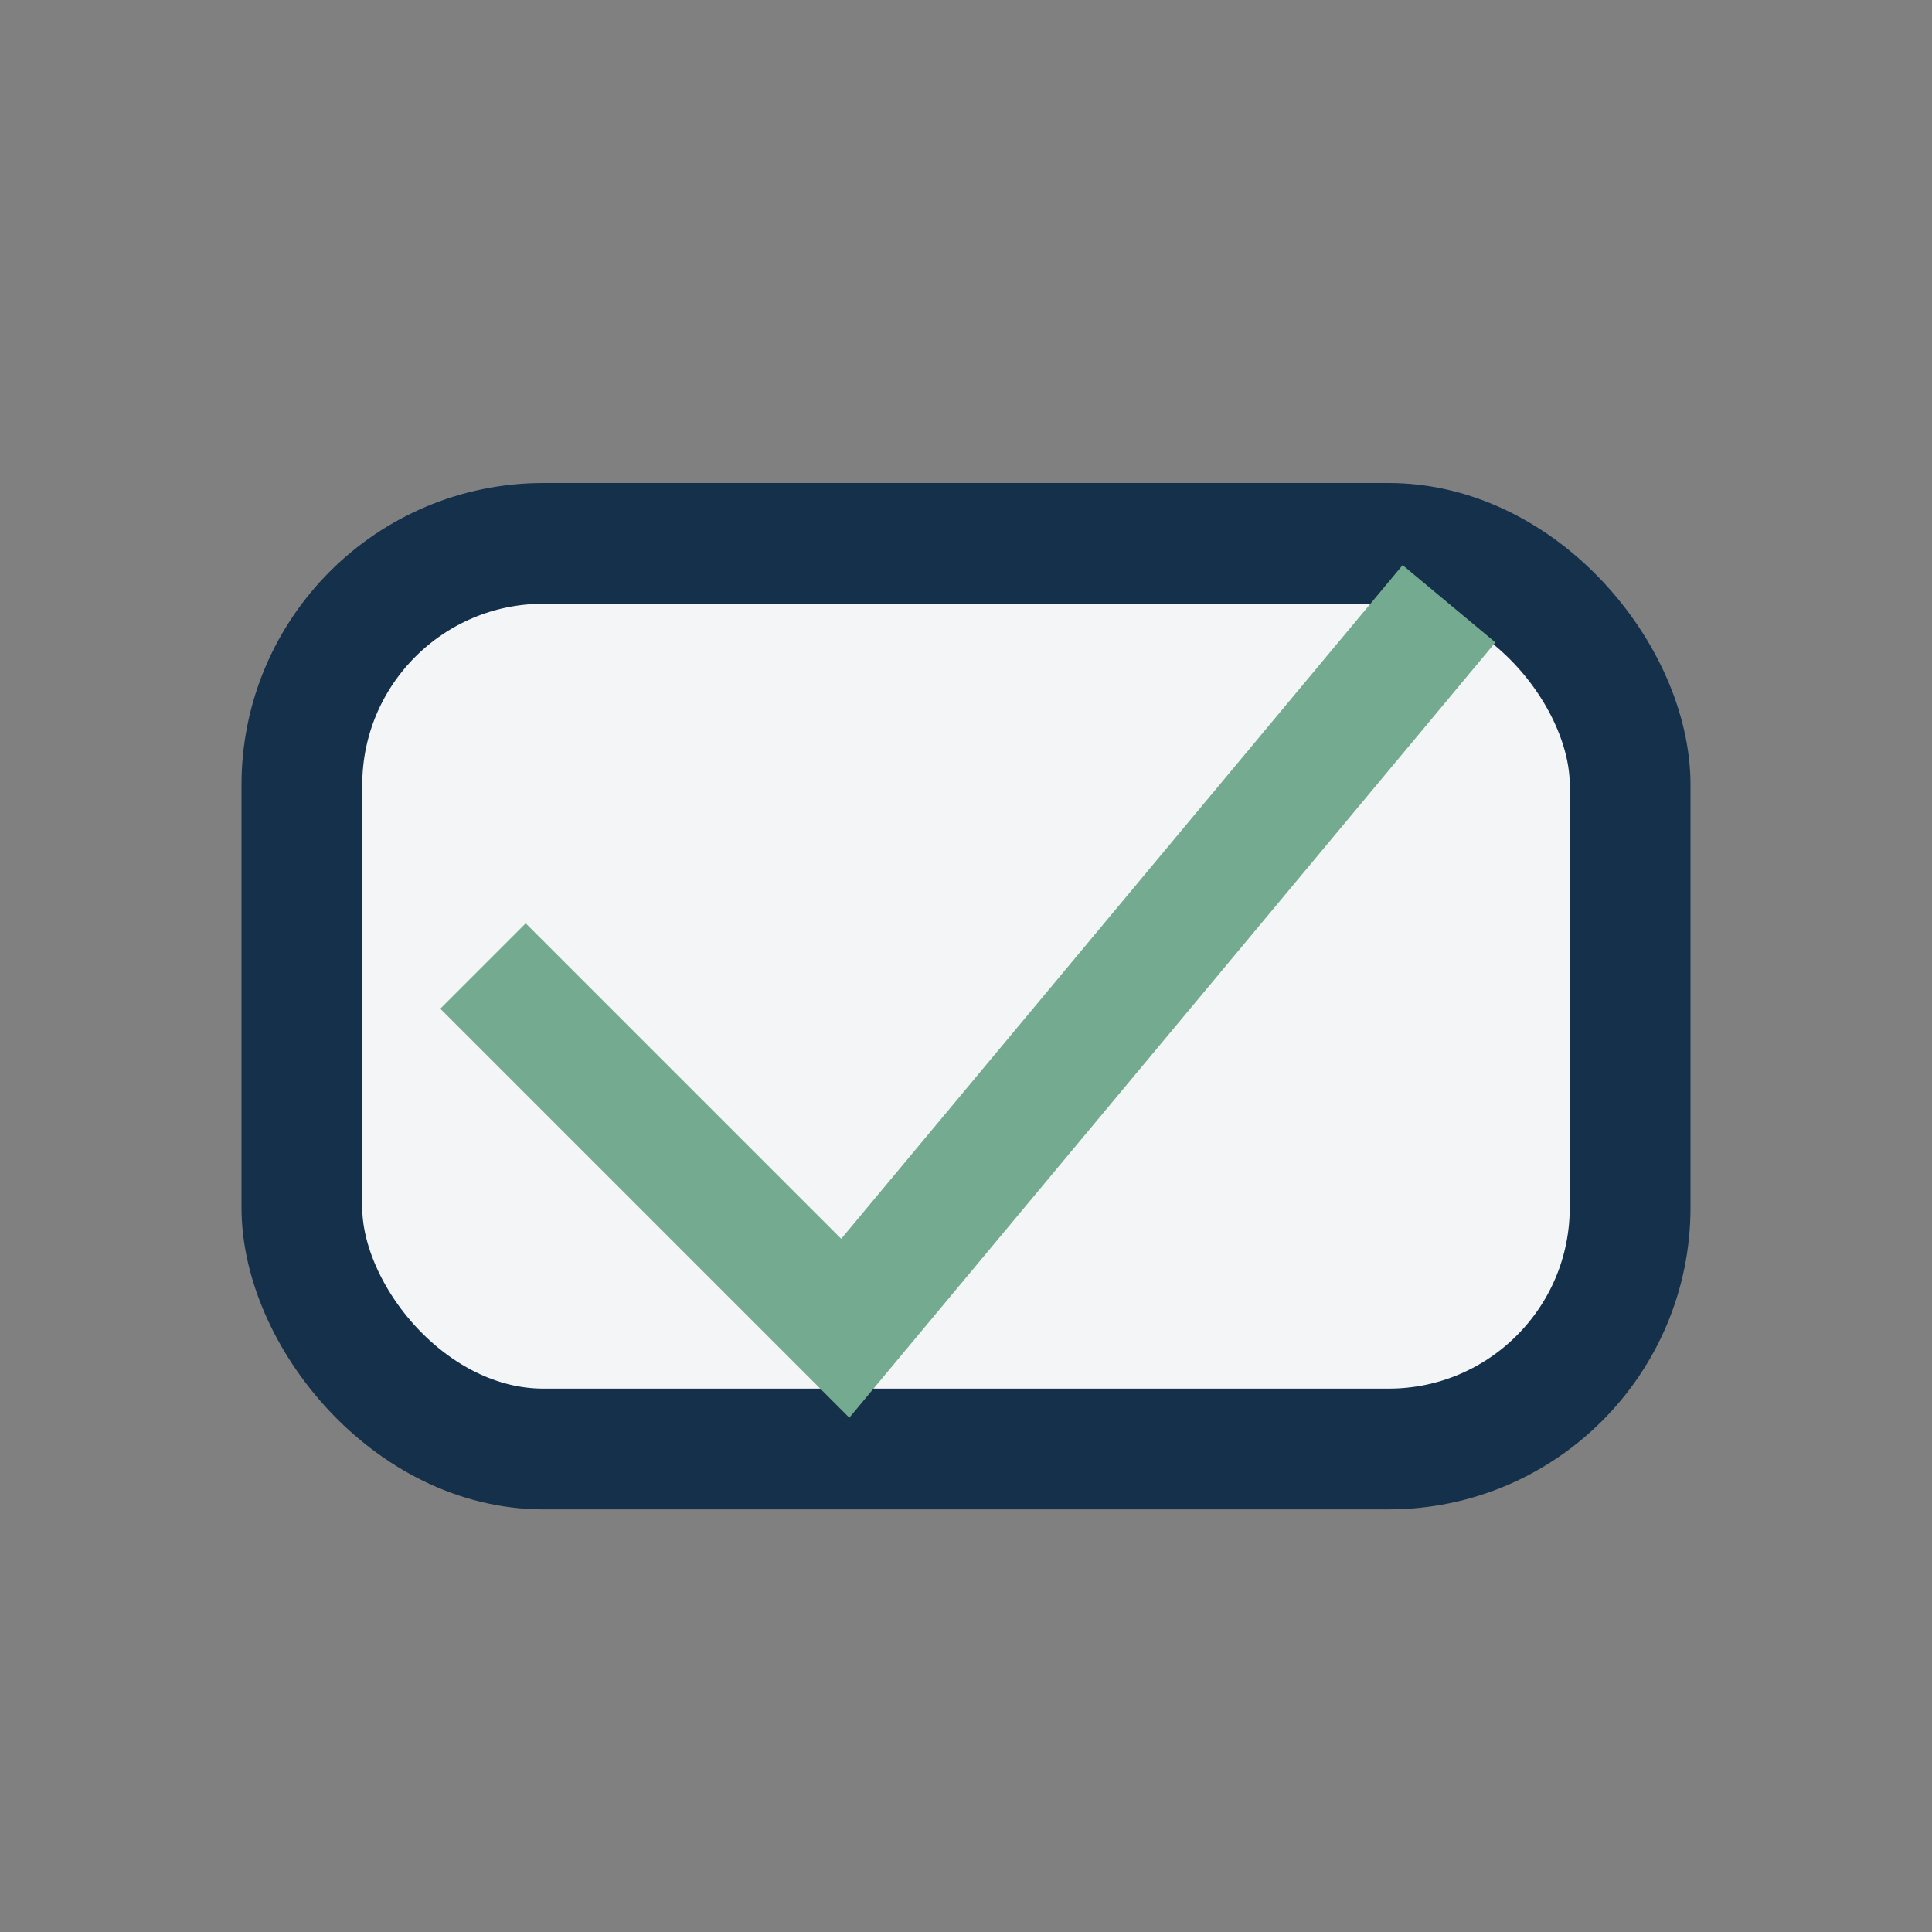 <?xml version="1.0" encoding="UTF-8"?>
<svg xmlns="http://www.w3.org/2000/svg" width="32" height="32" viewBox="0 0 32 32"><rect x="0" y="0" width="32" height="32" fill="#808080" stroke="none"/><rect x="5" y="9" width="22" height="15" rx="4" fill="#F4F5F7" stroke="#15304B" stroke-width="2"/><path d="M8 16l6 6 10-12" stroke="#74AB90" stroke-width="2" fill="none"/></svg>